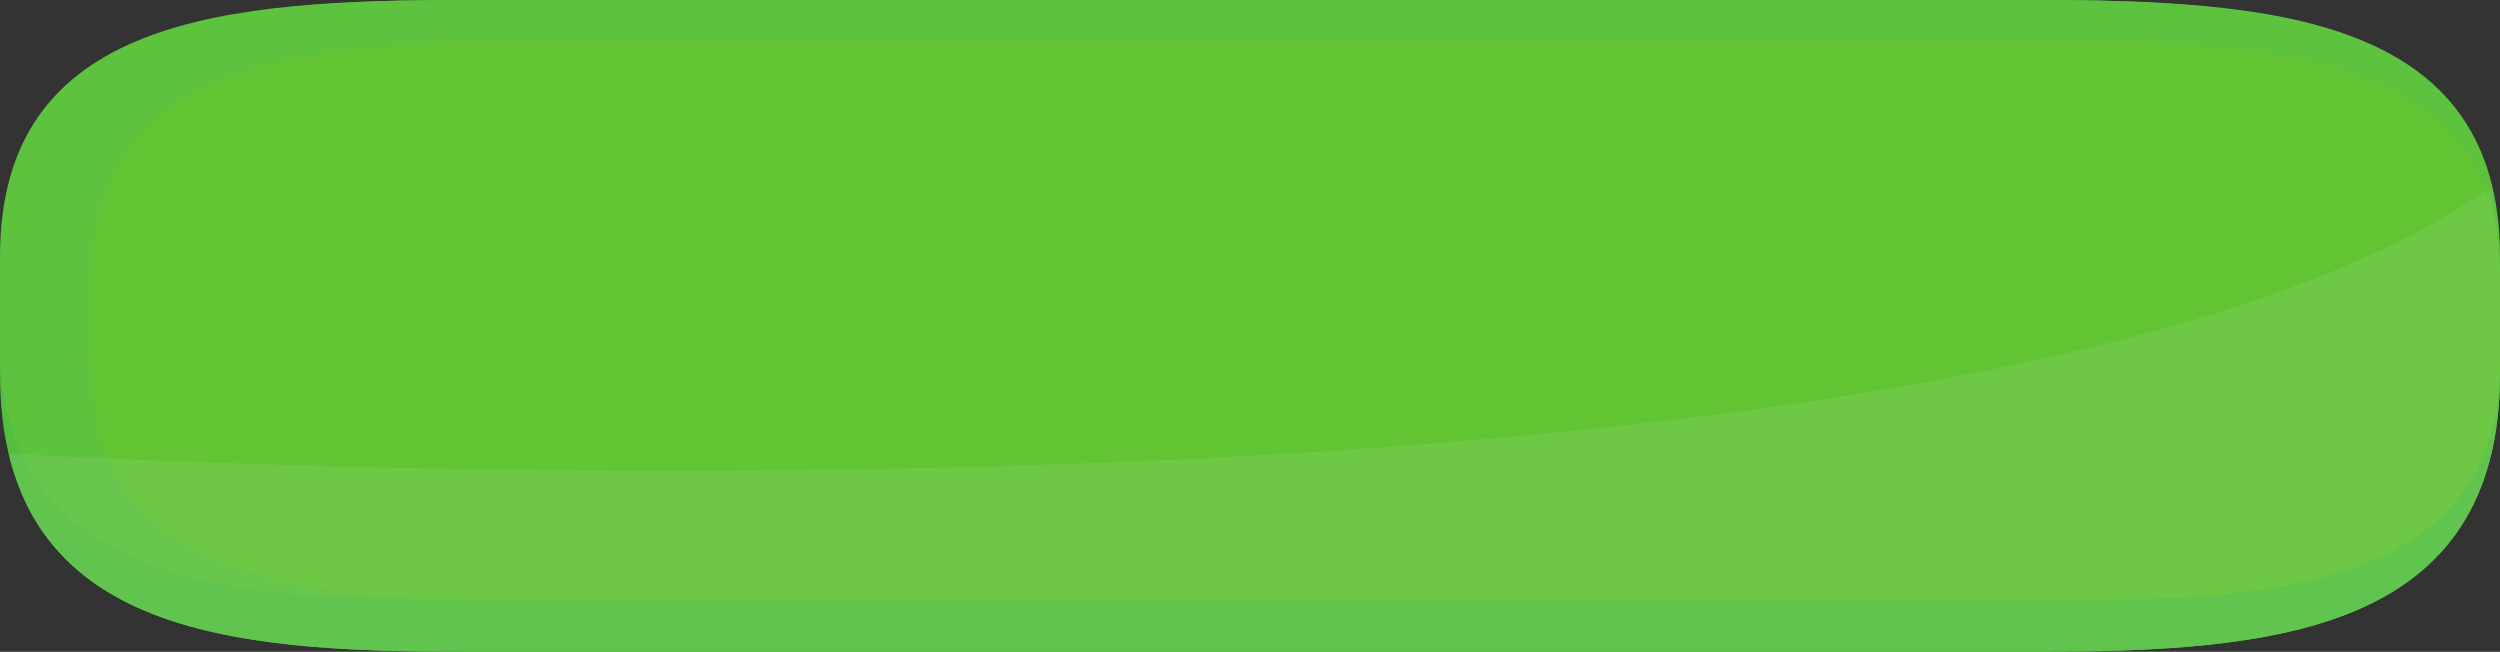 <?xml version="1.0" encoding="UTF-8"?><svg xmlns="http://www.w3.org/2000/svg" xmlns:xlink="http://www.w3.org/1999/xlink" height="99.8" preserveAspectRatio="xMidYMid meet" version="1.0" viewBox="21.2 162.7 382.8 99.8" width="382.8" zoomAndPan="magnify"><rect x="21.2" y="162.7" width="382.8" height="99.8" fill="#333333" stroke="none"/><g><g id="change1_1"><path d="M 332.555 162.703 L 92.645 162.703 C 56.262 162.703 21.199 165.305 21.199 205.324 L 21.199 219.875 C 21.199 259.895 56.262 262.496 92.645 262.496 L 332.555 262.496 C 368.938 262.496 404 259.895 404 219.875 L 404 205.324 C 404 165.305 368.938 162.703 332.555 162.703" fill="#54bf3e"/></g><g id="change2_1"><path d="M 332.555 162.703 L 92.645 162.703 C 56.262 162.703 21.199 165.102 21.199 201.996 L 21.199 215.414 C 21.199 252.312 56.262 254.707 92.645 254.707 L 332.555 254.707 C 368.938 254.707 404 252.312 404 215.414 L 404 201.996 C 404 165.102 368.938 162.703 332.555 162.703" fill="#5dc23e"/></g><g id="change3_1"><path d="M 335.145 168.941 L 103.918 168.941 C 68.852 168.941 35.059 171.176 35.059 205.57 L 35.059 218.078 C 35.059 252.473 68.852 254.707 103.918 254.707 L 335.145 254.707 C 370.207 254.707 404 252.473 404 218.078 L 404 205.57 C 404 171.176 370.207 168.941 335.145 168.941" fill="#62c333"/></g><g id="change4_1"><path d="M 332.555 262.496 L 92.645 262.496 C 92.574 262.496 92.504 262.496 92.438 262.496 C 92.504 262.496 92.574 262.496 92.645 262.496 L 332.555 262.496 C 368.938 262.496 404 259.895 404 219.875 L 404 205.324 L 404 219.875 C 404 259.895 368.938 262.496 332.555 262.496" fill="#fff"/></g><g id="change5_1"><path d="M 332.555 262.496 L 92.645 262.496 C 92.574 262.496 92.504 262.496 92.438 262.496 C 60.293 262.484 29.254 260.375 22.551 232.184 C 23.145 232.215 23.785 232.246 24.461 232.285 C 33.969 253.102 62.863 254.707 92.645 254.707 L 335.145 254.707 C 370.207 254.707 404 252.473 404 218.078 L 404 219.875 C 404 259.895 368.938 262.496 332.555 262.496" fill="#60c44f"/></g><g id="change6_1"><path d="M 103.918 254.707 L 92.645 254.707 C 62.863 254.707 33.969 253.102 24.461 232.285 C 27.906 232.465 32.395 232.684 37.805 232.918 C 46.531 253.164 74.785 254.707 103.918 254.707 M 404 205.57 C 404 200.316 403.211 195.812 401.75 191.953 C 401.934 191.828 402.113 191.703 402.293 191.574 C 403.398 195.586 404 200.133 404 205.324 L 404 205.57" fill="#68c64c"/></g><g id="change7_1"><path d="M 335.145 254.707 L 103.918 254.707 C 74.785 254.707 46.531 253.164 37.805 232.918 C 57.07 233.754 87.922 234.77 124.004 234.77 C 218.844 234.77 349.852 227.746 401.75 191.953 C 403.211 195.812 404 200.316 404 205.57 L 404 218.078 C 404 252.473 370.207 254.707 335.145 254.707" fill="#6ec846"/></g></g></svg>